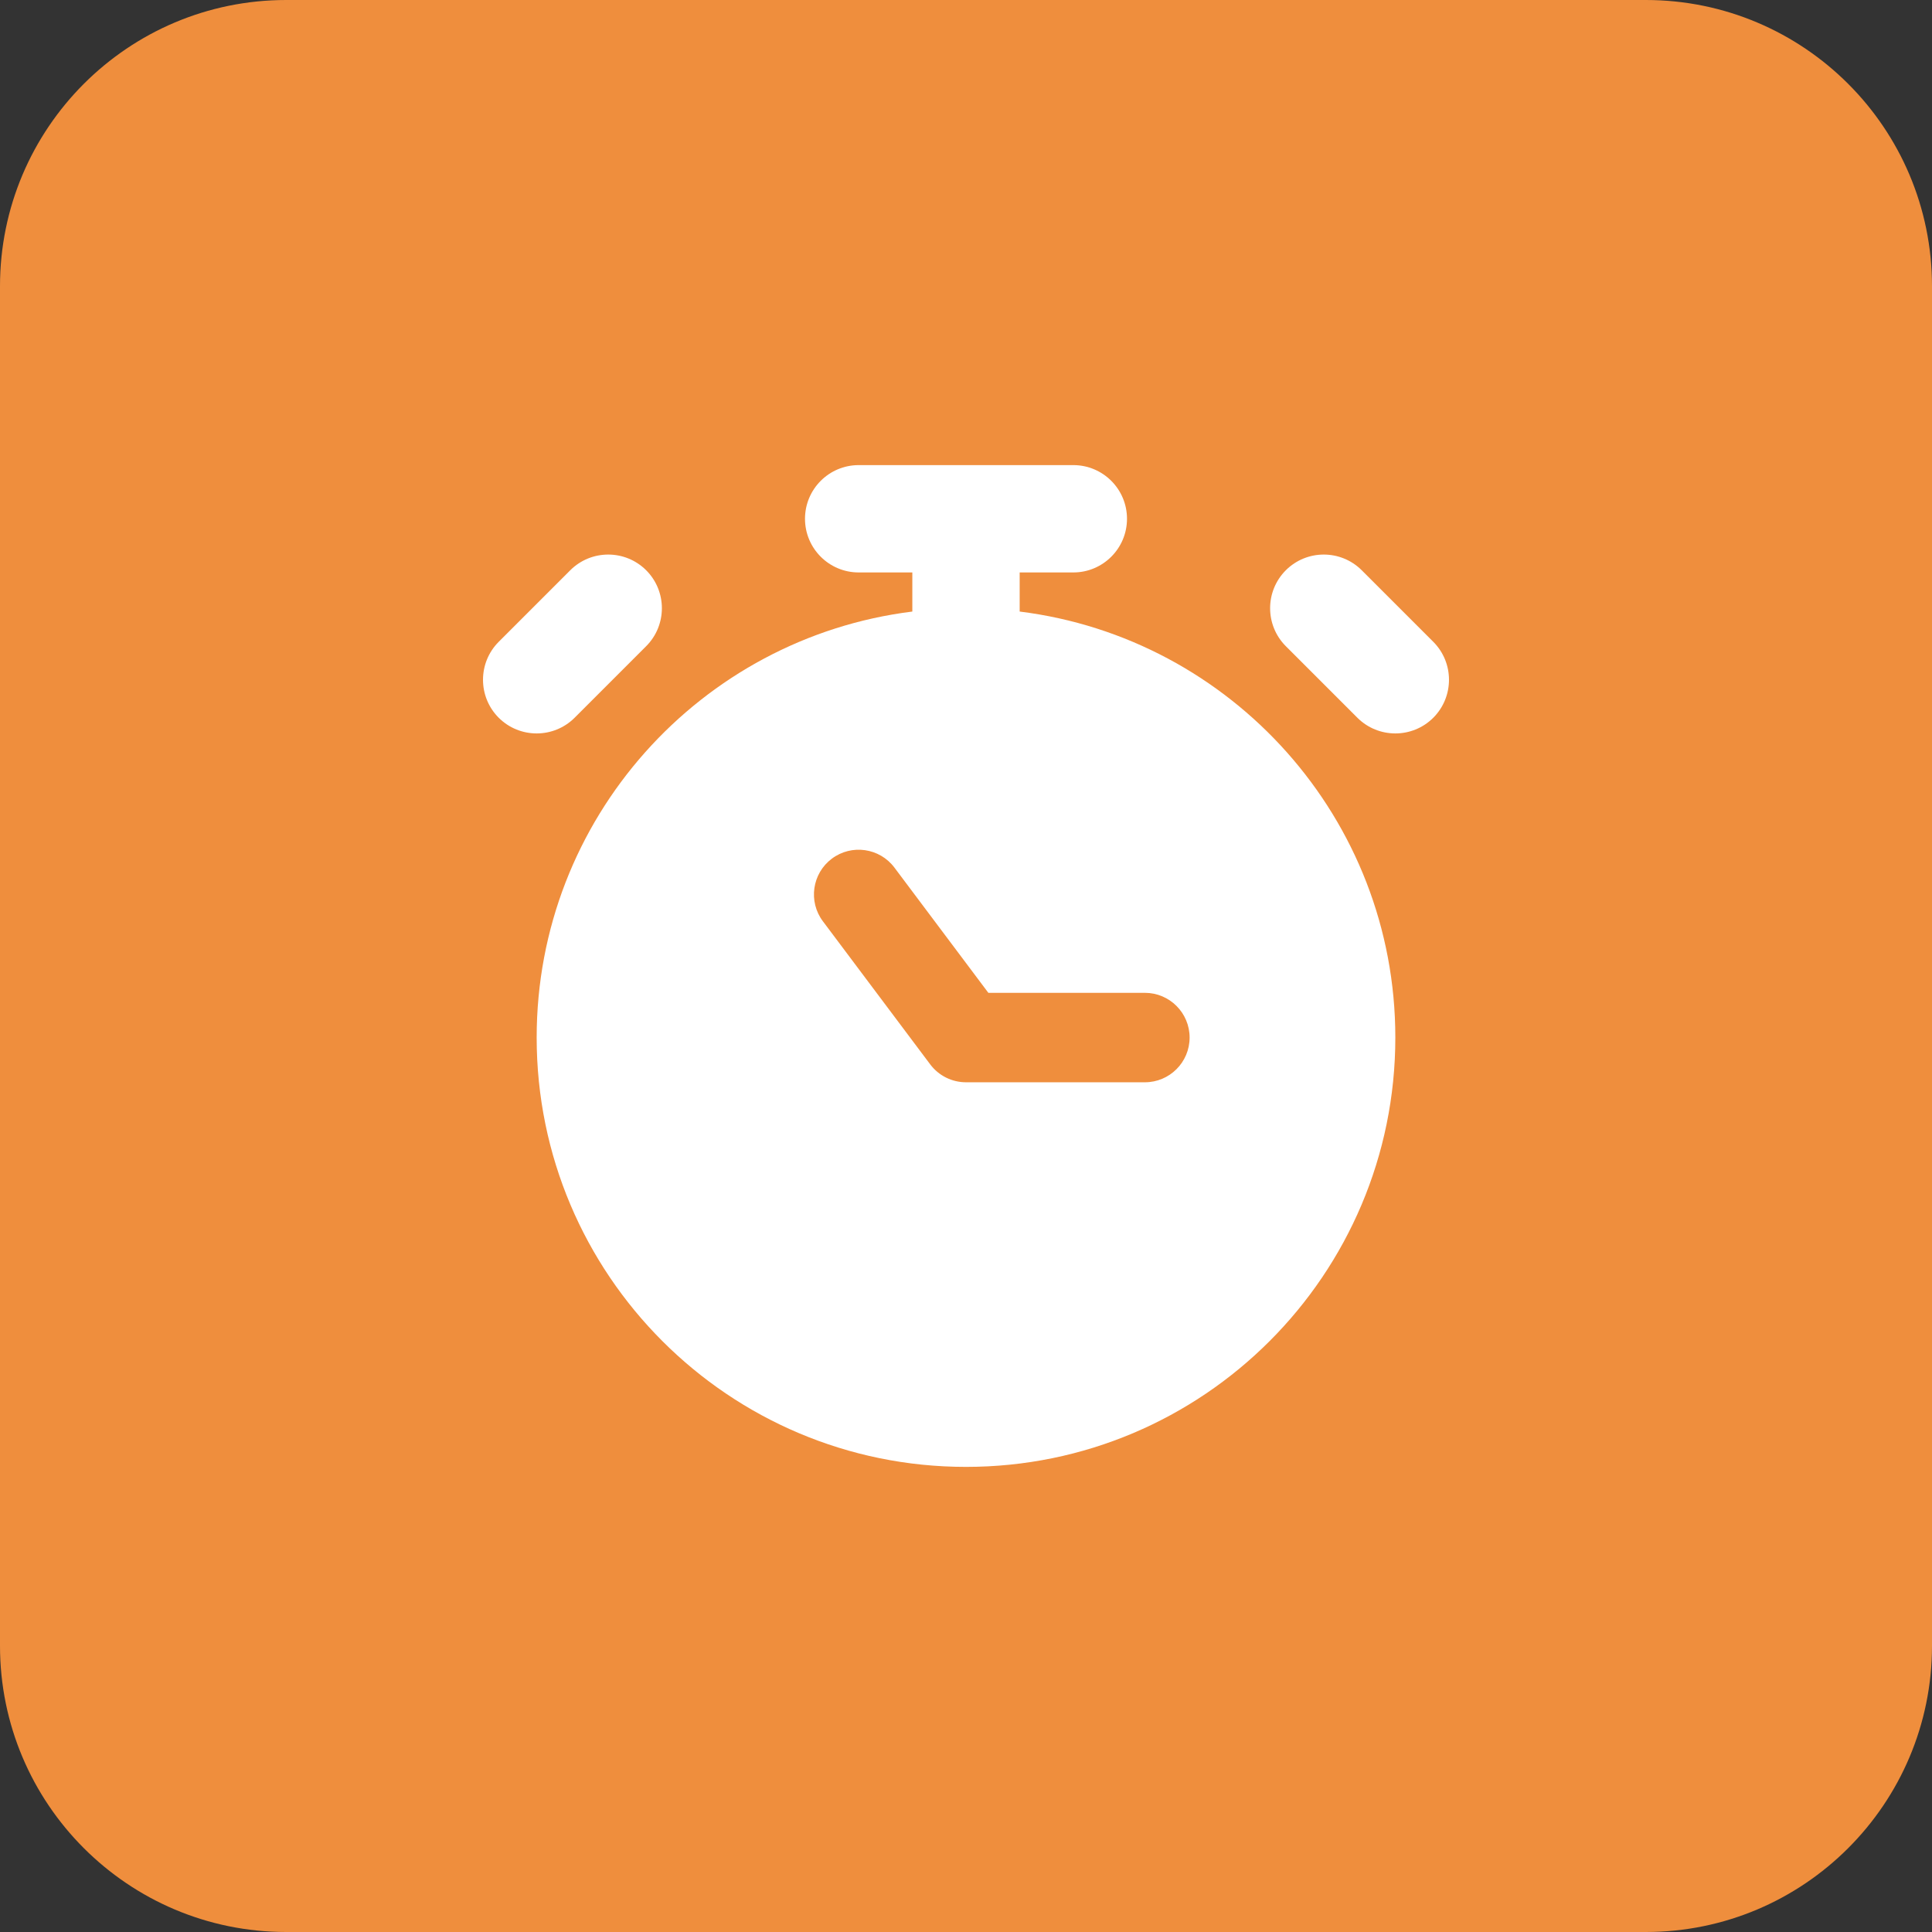 <?xml version="1.0" encoding="UTF-8"?>
<svg xmlns="http://www.w3.org/2000/svg" width="54" height="54" viewBox="0 0 54 54" fill="none">
  <rect x="0" y="0" width="54" height="54" fill="#333333" stroke="none"/>
  <path d="M0 8C0 3.582 3.582 0 8 0H46C50.418 0 54 3.582 54 8V46C54 50.418 50.418 54 46 54H8C3.582 54 0 50.418 0 46V8Z" fill="#EF8E3D"></path>
  <path fill-rule="evenodd" clip-rule="evenodd" d="M22.5 14.5C22.5 13.672 23.172 13 24 13H30C30.828 13 31.5 13.672 31.5 14.5C31.5 15.328 30.828 16 30 16H28.5V17.093C34.419 17.831 39 22.881 39 29C39 35.627 33.627 41 27 41C20.373 41 15 35.627 15 29C15 22.881 19.581 17.831 25.5 17.093V16H24C23.172 16 22.5 15.328 22.5 14.5ZM16.061 20.061L18.061 18.061C18.646 17.475 18.646 16.525 18.061 15.939C17.475 15.354 16.525 15.354 15.939 15.939L13.939 17.939C13.354 18.525 13.354 19.475 13.939 20.061C14.525 20.646 15.475 20.646 16.061 20.061ZM35.939 15.939C36.525 15.354 37.475 15.354 38.061 15.939L40.061 17.939C40.646 18.525 40.646 19.475 40.061 20.061C39.475 20.646 38.525 20.646 37.939 20.061L35.939 18.061C35.354 17.475 35.354 16.525 35.939 15.939ZM23.25 24C23.802 23.586 24.586 23.698 25 24.25L27.625 27.75H32C32.69 27.75 33.25 28.31 33.25 29C33.25 29.69 32.69 30.25 32 30.25H27C26.607 30.25 26.236 30.065 26 29.75L23 25.75C22.586 25.198 22.698 24.414 23.25 24Z" fill="white"></path>
</svg>
